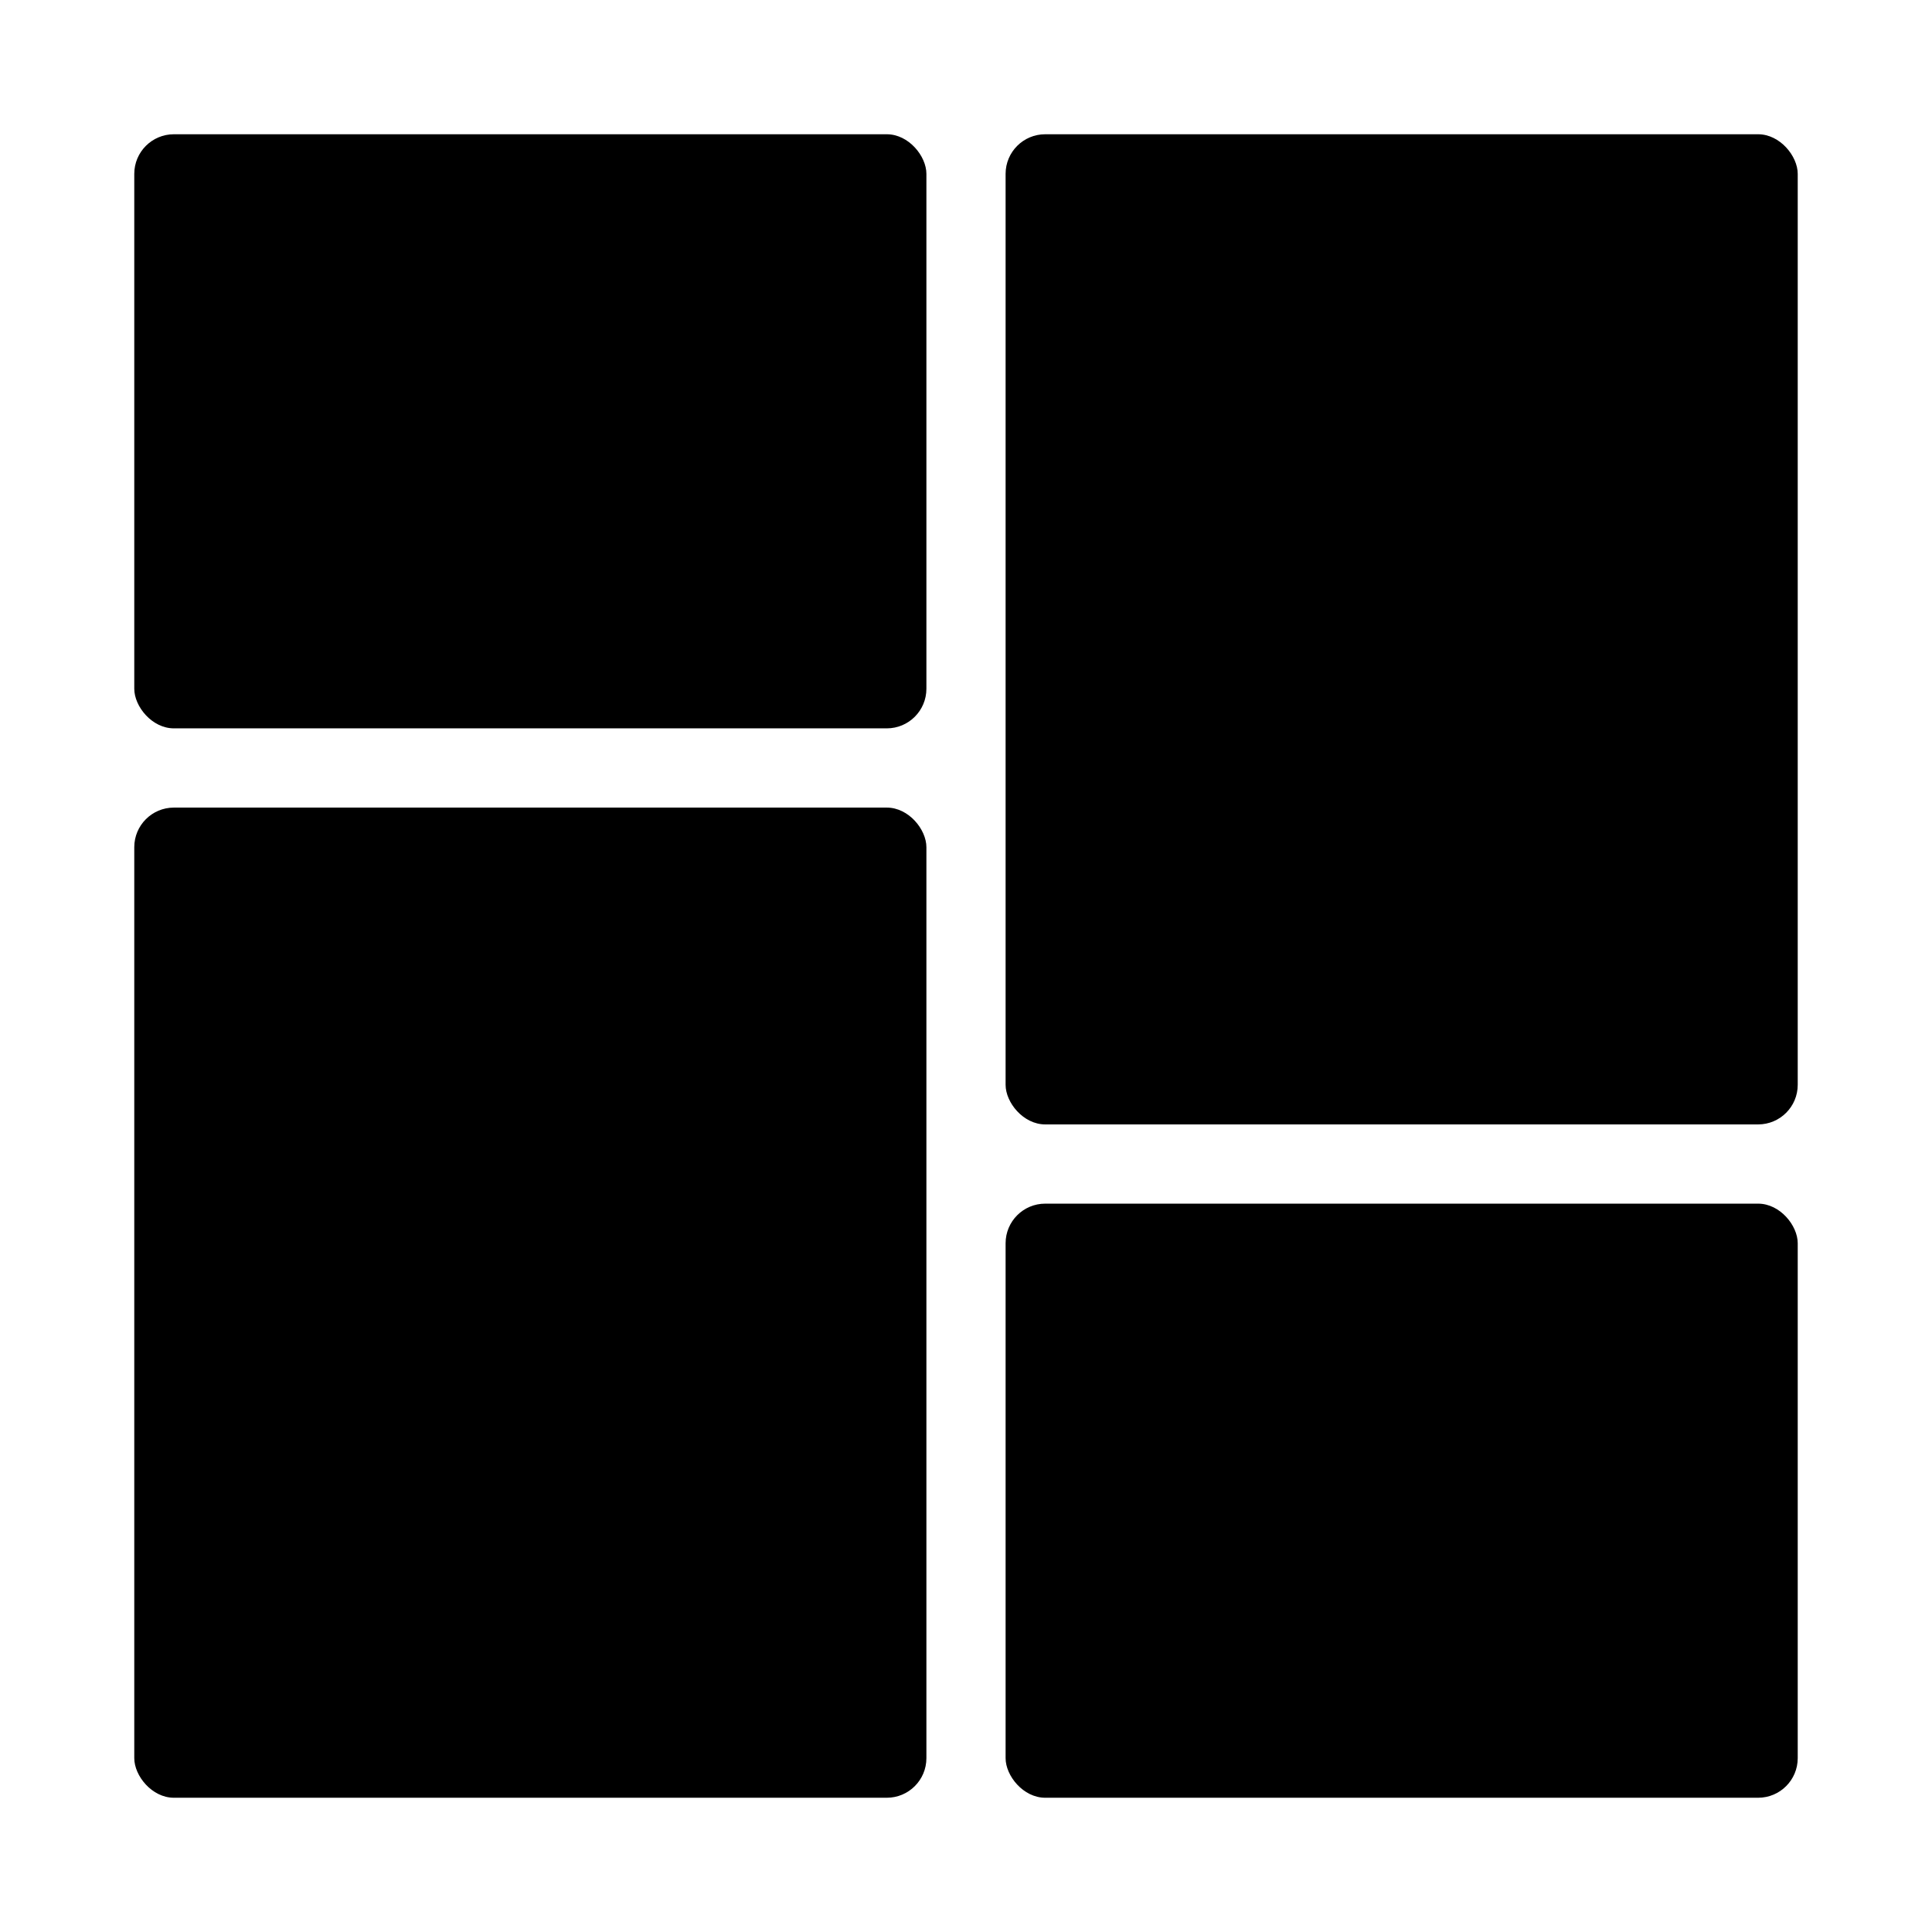 <?xml version="1.0" encoding="UTF-8"?>
<!-- Uploaded to: ICON Repo, www.svgrepo.com, Generator: ICON Repo Mixer Tools -->
<svg fill="#000000" width="800px" height="800px" version="1.1" viewBox="144 144 512 512" xmlns="http://www.w3.org/2000/svg">
 <g>
  <path d="m190.08 179.58h188.93c5.797 0 10.496 5.797 10.496 10.496v136.45c0 5.797-4.699 10.496-10.496 10.496h-188.93c-5.797 0-10.496-5.797-10.496-10.496v-136.45c0-5.797 4.699-10.496 10.496-10.496z"/>
  <path d="m190.08 358.02h188.93c5.797 0 10.496 5.797 10.496 10.496v241.41c0 5.797-4.699 10.496-10.496 10.496h-188.93c-5.797 0-10.496-5.797-10.496-10.496v-241.41c0-5.797 4.699-10.496 10.496-10.496z"/>
  <path d="m420.99 462.98h188.93c5.797 0 10.496 5.797 10.496 10.496v136.45c0 5.797-4.699 10.496-10.496 10.496h-188.93c-5.797 0-10.496-5.797-10.496-10.496v-136.45c0-5.797 4.699-10.496 10.496-10.496z"/>
  <path d="m420.99 179.58h188.93c5.797 0 10.496 5.797 10.496 10.496v241.41c0 5.797-4.699 10.496-10.496 10.496h-188.93c-5.797 0-10.496-5.797-10.496-10.496v-241.41c0-5.797 4.699-10.496 10.496-10.496z"/>
 </g>
</svg>